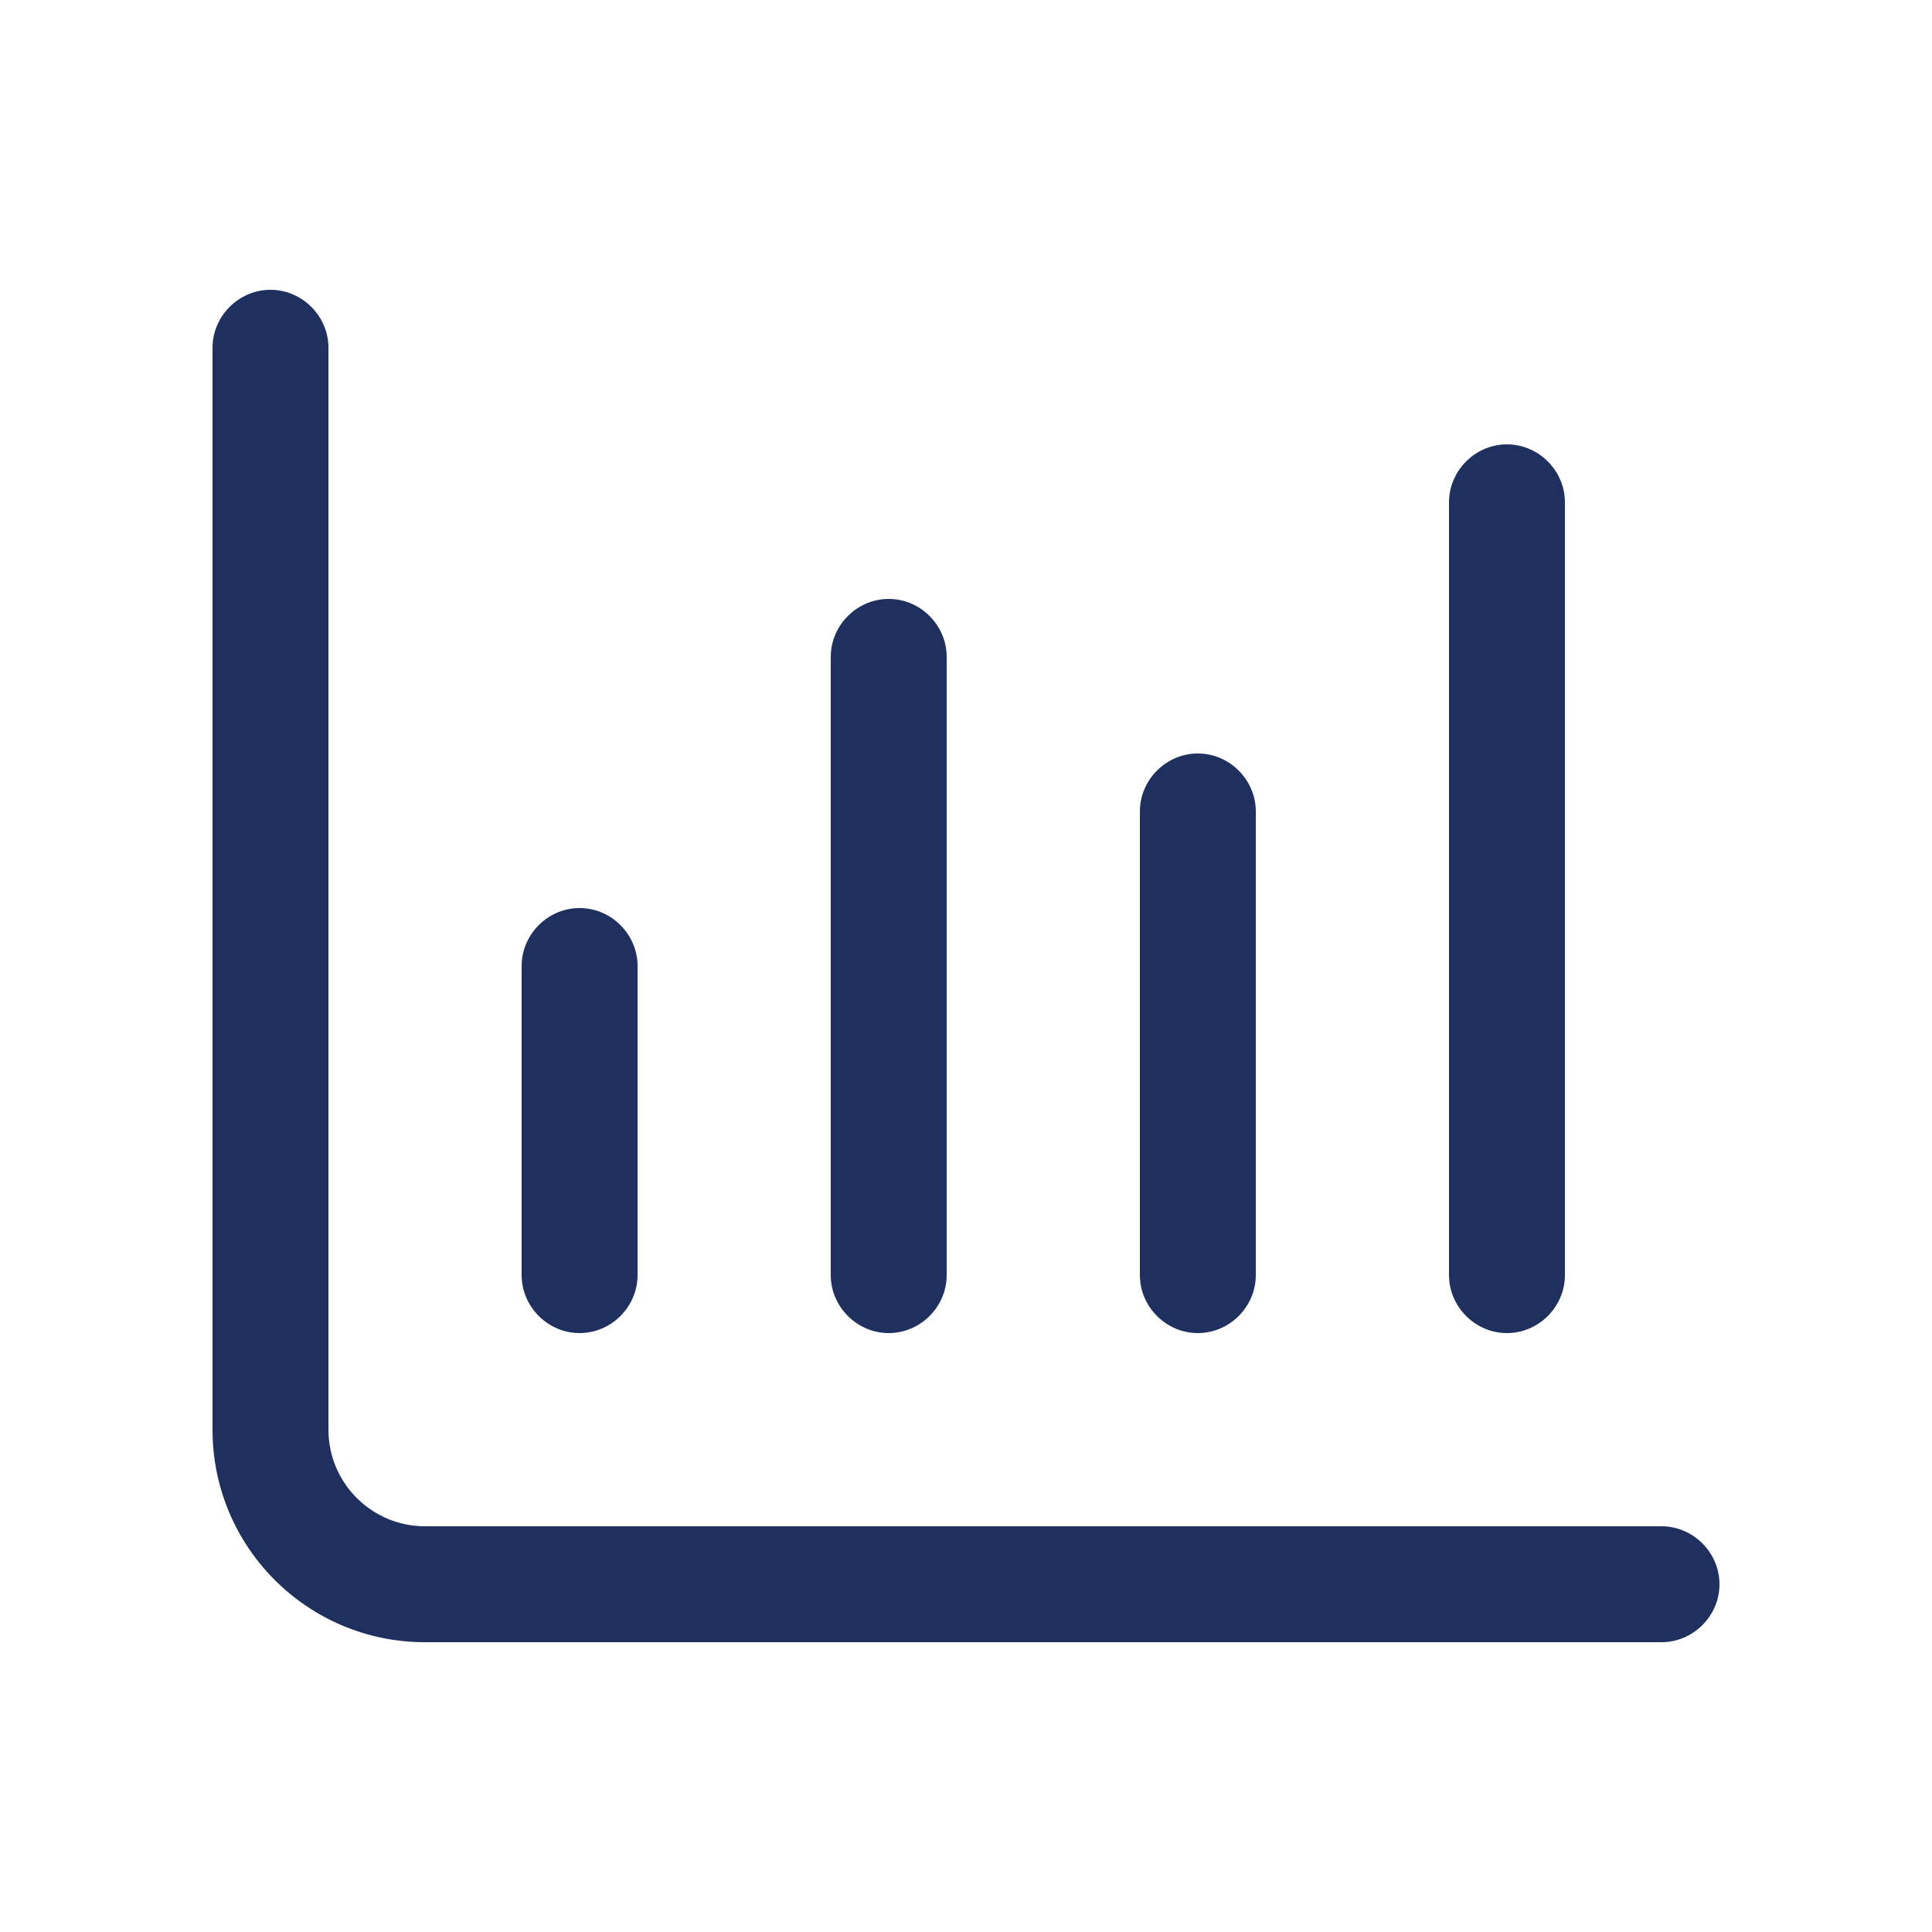 <?xml version="1.0" encoding="UTF-8"?>
<svg id="Layer_1" data-name="Layer 1" xmlns="http://www.w3.org/2000/svg" viewBox="0 0 25 25">
  <defs>
    <style>
      .cls-1 {
        fill: #1f305f;
      }
    </style>
  </defs>
  <path class="cls-1" d="M19.5,17.25c.41,0,.75-.34.75-.75V6.5c0-.41-.34-.75-.75-.75s-.75.34-.75.75v10c0,.41.34.75.75.75ZM15.5,17.25c.41,0,.75-.34.75-.75v-6c0-.41-.34-.75-.75-.75s-.75.34-.75.75v6c0,.41.34.75.75.75ZM11.5,17.25c.41,0,.75-.34.75-.75v-8c0-.41-.34-.75-.75-.75s-.75.34-.75.75v8c0,.41.34.75.75.75ZM7.5,17.25c.41,0,.75-.34.75-.75v-4c0-.41-.34-.75-.75-.75s-.75.34-.75.75v4c0,.41.34.75.75.75ZM22.25,20.5c0,.41-.34.75-.75.75H5.5c-1.52,0-2.75-1.23-2.75-2.75V4.5c0-.41.34-.75.75-.75s.75.34.75.75v14c0,.69.56,1.25,1.25,1.25h16c.41,0,.75.34.75.75Z"/>
</svg>